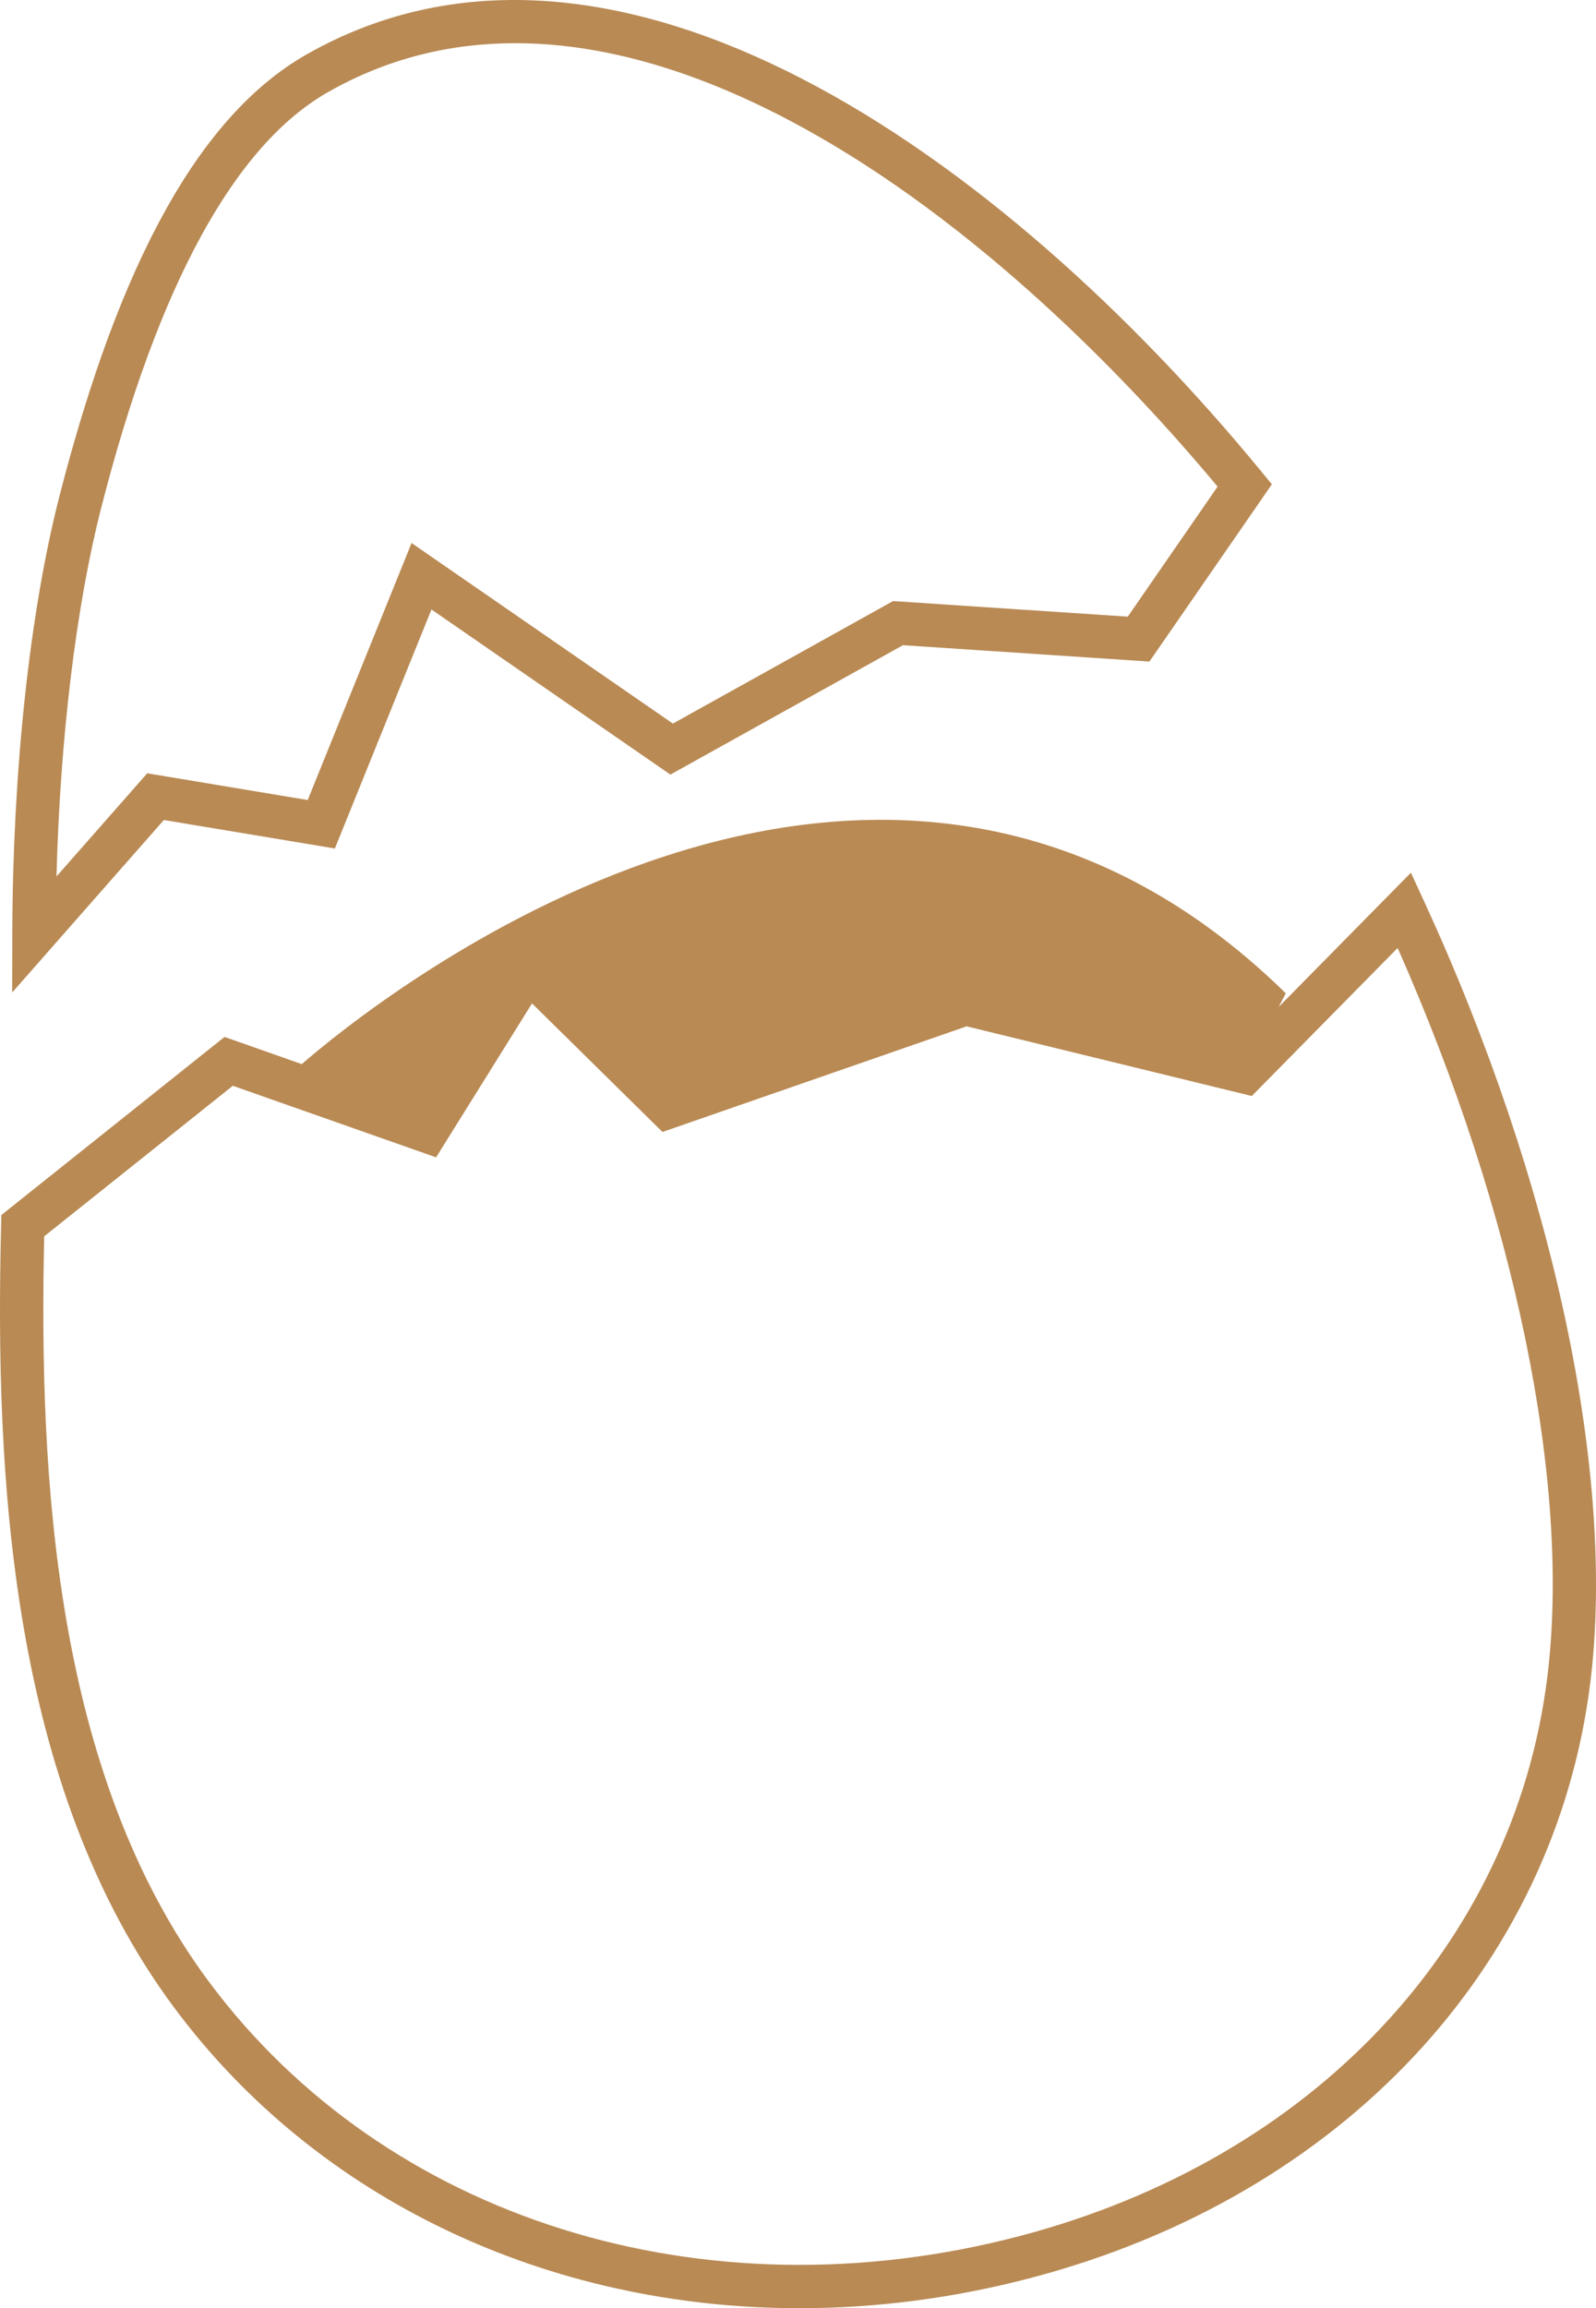<?xml version="1.0" encoding="UTF-8"?>
<svg id="Calque_2" data-name="Calque 2" xmlns="http://www.w3.org/2000/svg" viewBox="0 0 110.5 159.755">
  <g id="full_bordeau" data-name="full bordeau">
    <g>
      <path d="m98.594,62.373l-.908-1.972-9.155,9.29.49-.944c-28.355-27.799-63.435.829-68.129,4.901l-5.346-1.881L.094,84.095l-.017.699c-.425,17.141.552,38.786,11.975,54.146,9.949,13.379,25.963,20.814,43.301,20.814,5.284,0,10.693-.69,16.088-2.115,21.402-5.649,36.219-21.439,38.667-41.207,1.774-14.331-2.53-34.54-11.513-54.06Zm8.536,53.69c-2.294,18.526-16.262,33.346-36.455,38.676-21.904,5.783-43.971-1.122-56.216-17.59C3.735,122.73,2.691,102.112,3.06,85.567l13.059-10.419,14.074,4.953,6.642-10.654,9.032,8.897,21.057-7.311,19.744,4.823,10.098-10.246c8.149,18.404,12.015,37.133,10.365,50.453Z" fill="#b98a54"/>
      <path d="m23.185,58.726l6.687-16.544,16.544,11.428,16.103-8.956,17.063,1.133,8.476-12.267-.718-.874C69.355,10.749,42.547-8.336,21.24,3.759c-7.324,4.159-12.932,14.189-17.146,30.667-2.044,7.994-3.225,19.03-3.242,30.278l-.006,3.984,10.498-11.934,11.84,1.971Zm-19.275,1.939c.254-9.566,1.351-18.688,3.091-25.496,3.945-15.429,9.234-25.118,15.721-28.801,4.112-2.335,8.471-3.379,12.955-3.379,16.687,0,35.073,14.463,48.624,30.69l-6.219,9.001-16.248-1.08-15.247,8.481-18.092-12.498-7.19,17.788-11.112-1.85-6.284,7.143Z" fill="#b98a54"/>
    </g>
  </g>
</svg>